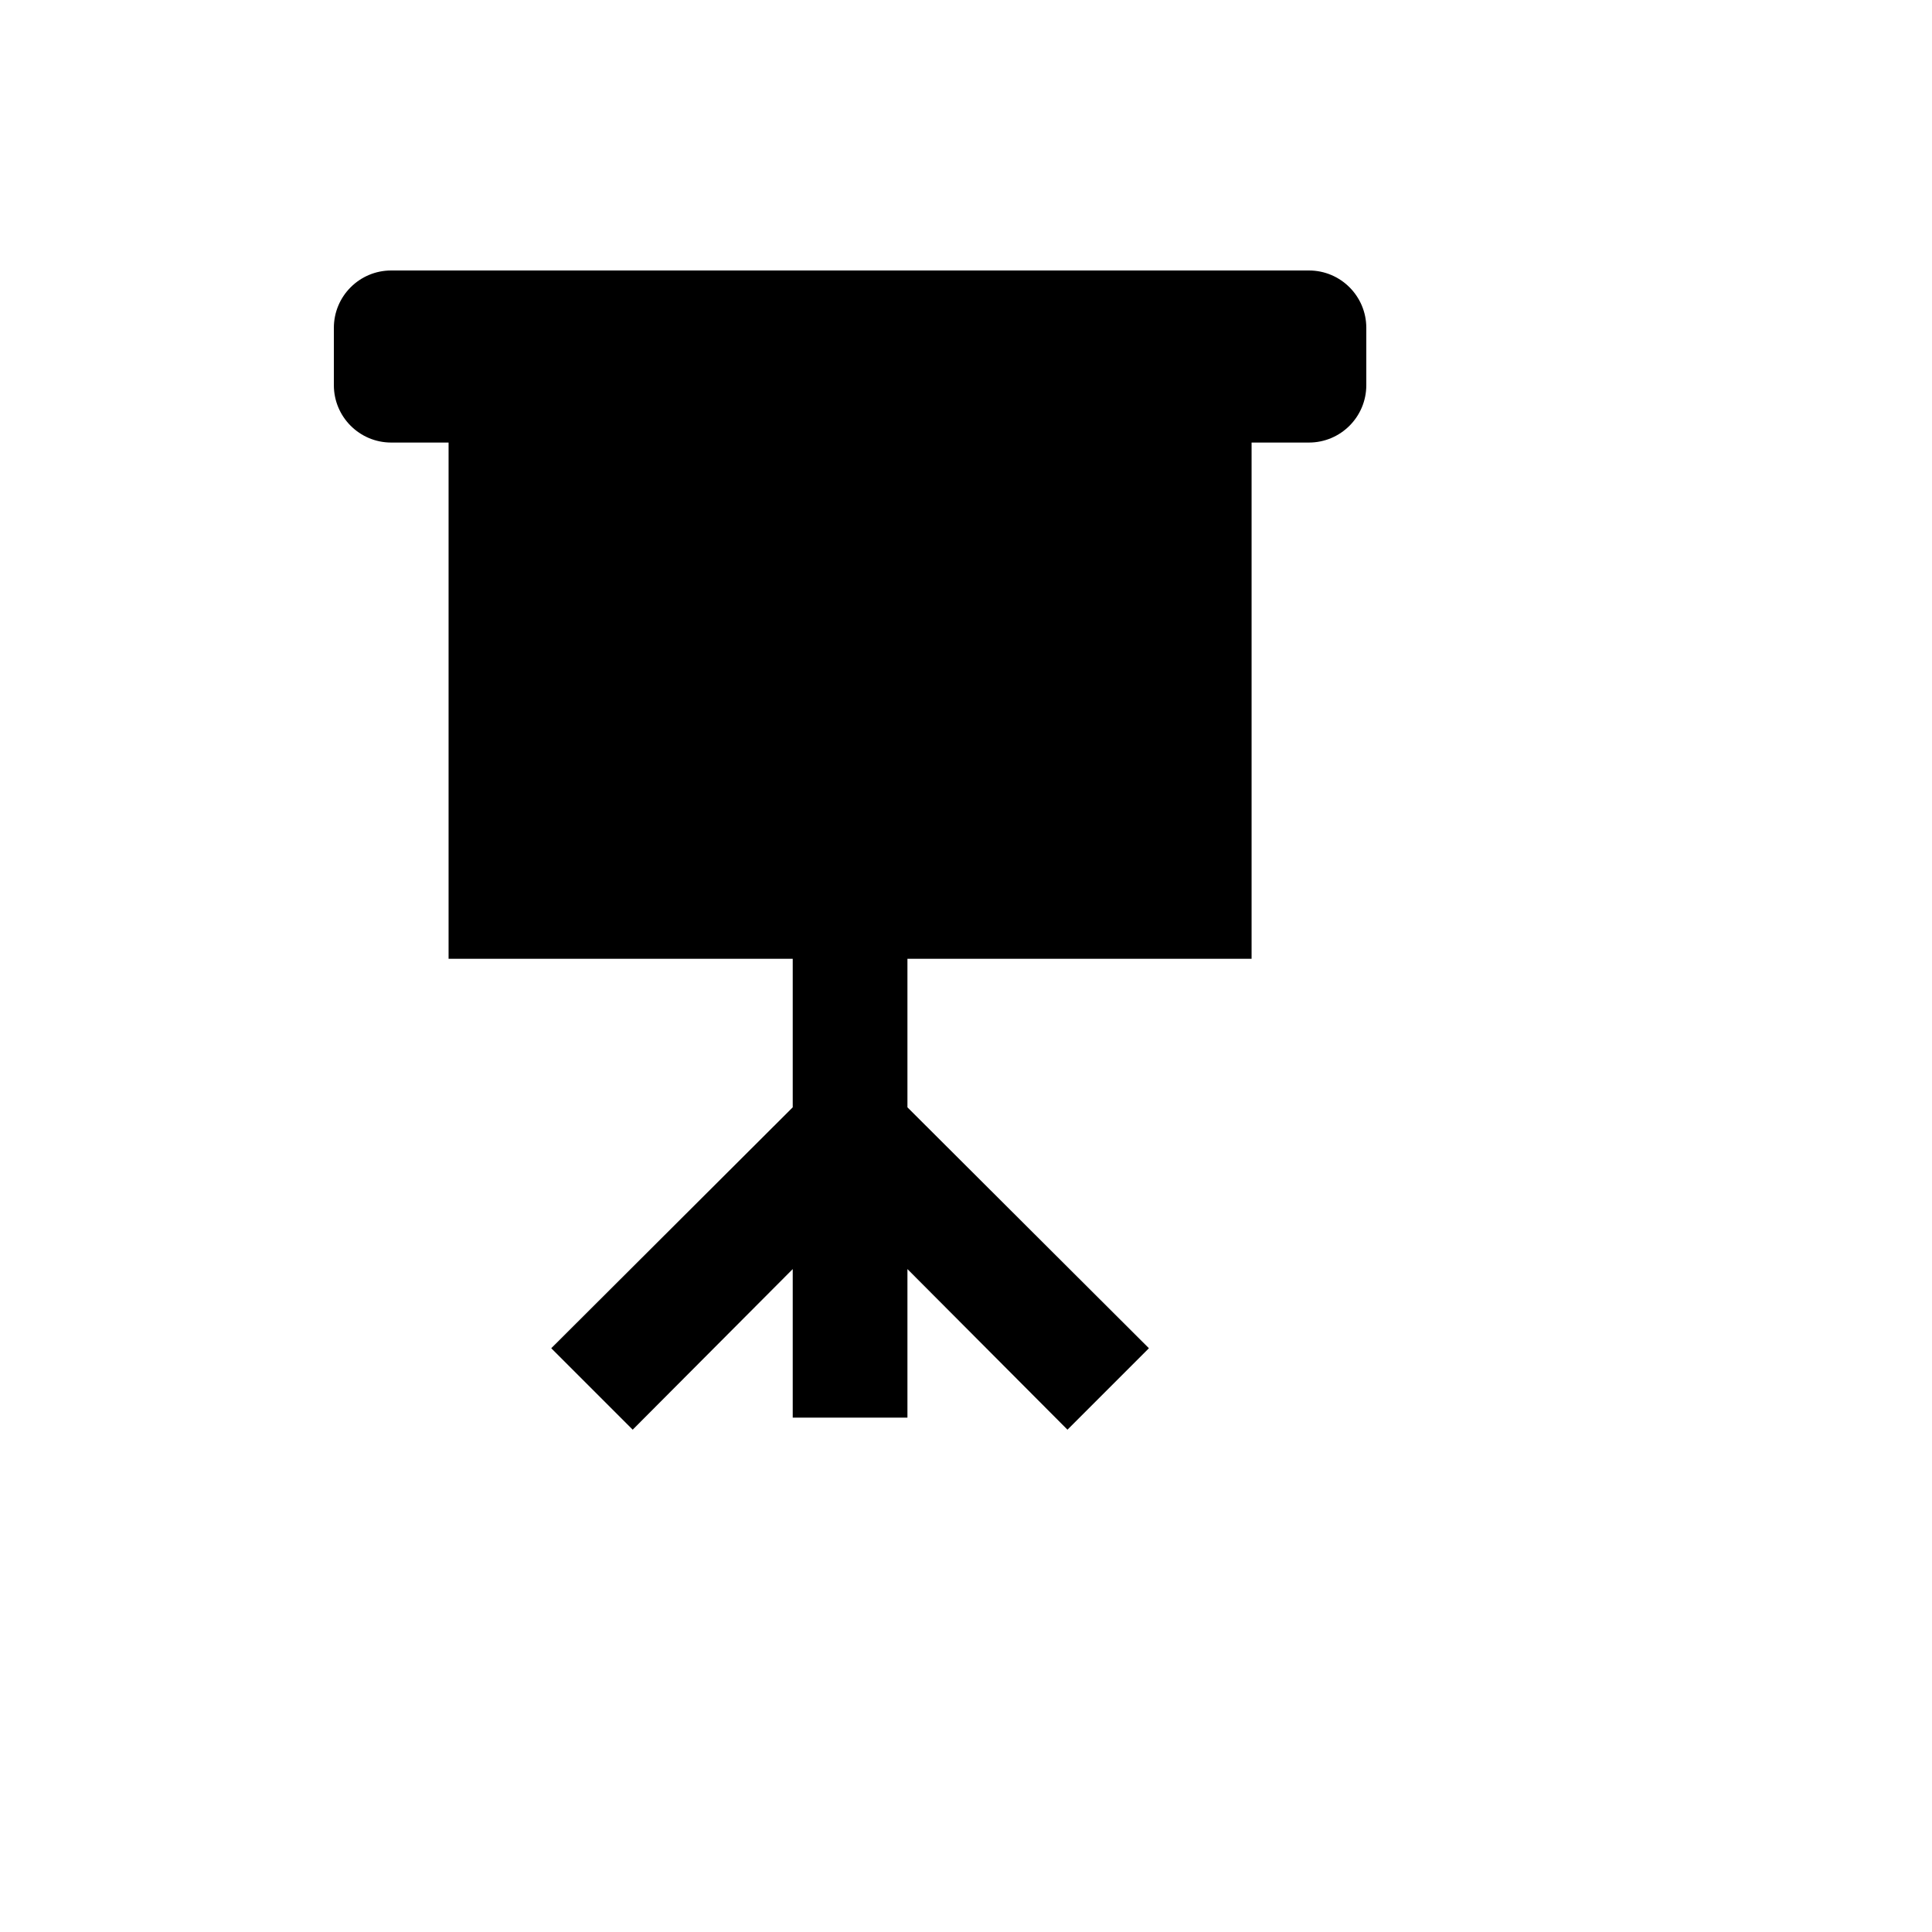 <svg xmlns="http://www.w3.org/2000/svg" version="1.1" xmlns:xlink="http://www.w3.org/1999/xlink" width="100%" height="100%" id="svgWorkerArea" viewBox="-25 -25 625 625" xmlns:idraw="https://idraw.muisca.co" style="background: white;"><defs id="defsdoc"><pattern id="patternBool" x="0" y="0" width="10" height="10" patternUnits="userSpaceOnUse" patternTransform="rotate(35)"><circle cx="5" cy="5" r="4" style="stroke: none;fill: #ff000070;"></circle></pattern></defs><g id="fileImp-379240072" class="cosito"><path id="pathImp-586103838" class="grouped" d="M101.559 62.5C91.311 62.5 83.004 70.807 83.004 81.055 83.004 81.055 83.004 99.61 83.004 99.61 83.004 109.858 91.311 118.166 101.559 118.165 101.559 118.166 120.114 118.166 120.114 118.165 120.114 118.166 120.114 285.162 120.114 285.162 120.114 285.162 231.445 285.162 231.445 285.162 231.445 285.162 231.445 333.22 231.445 333.22 231.445 333.22 153.328 411.152 153.328 411.152 153.328 411.152 179.676 437.5 179.676 437.5 179.676 437.5 231.445 385.546 231.445 385.546 231.445 385.546 231.445 433.603 231.445 433.603 231.445 433.603 268.555 433.603 268.555 433.603 268.555 433.603 268.555 385.546 268.555 385.546 268.555 385.546 320.324 437.5 320.324 437.5 320.324 437.5 346.673 411.152 346.673 411.152 346.673 411.152 268.555 333.22 268.555 333.22 268.555 333.22 268.555 285.162 268.555 285.162 268.555 285.162 379.886 285.162 379.886 285.162 379.886 285.162 379.886 118.166 379.886 118.165 379.886 118.166 398.441 118.166 398.441 118.165 408.689 118.166 416.997 109.858 416.997 99.61 416.997 99.61 416.997 81.055 416.997 81.055 416.997 70.807 408.689 62.5 398.441 62.5 398.441 62.5 101.559 62.5 101.559 62.5 101.559 62.5 101.559 62.5 101.559 62.5"></path></g></svg>